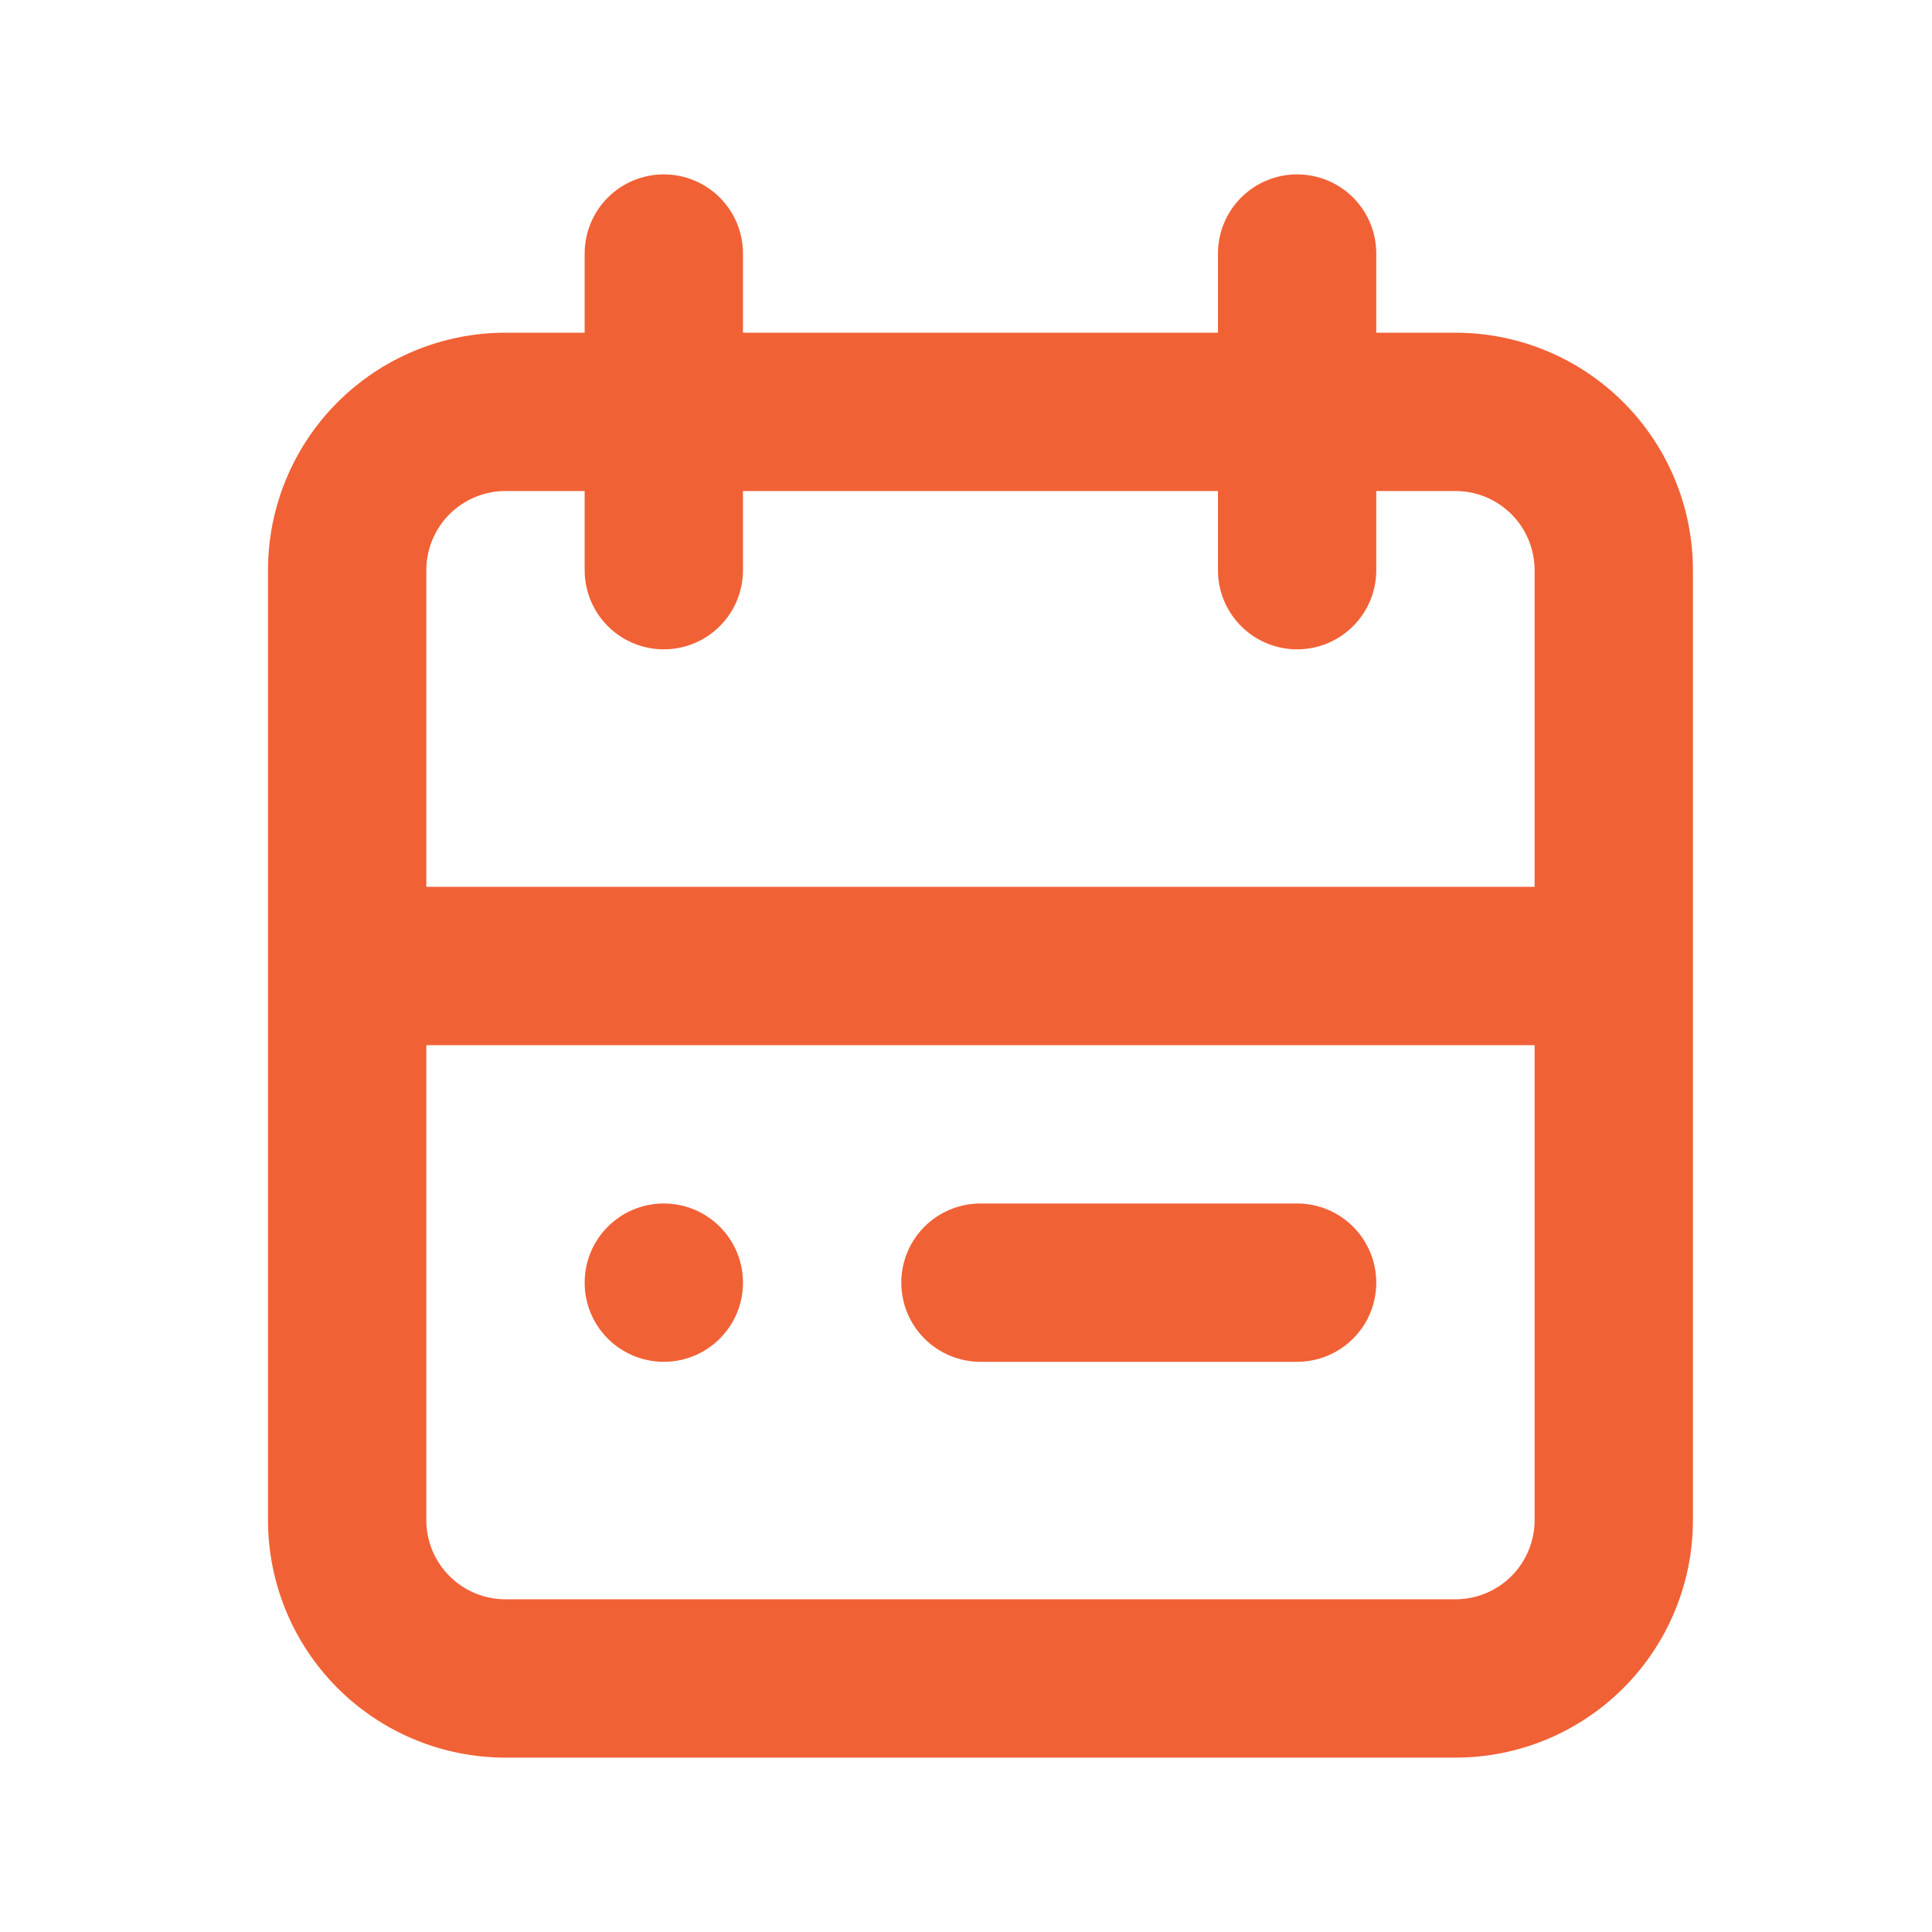 <svg width="39" height="39" viewBox="0 0 39 39" fill="none" xmlns="http://www.w3.org/2000/svg">
<path d="M29.38 6.716H27.782V5.118C27.782 4.694 27.614 4.288 27.314 3.988C27.014 3.688 26.608 3.52 26.184 3.52C25.76 3.52 25.354 3.688 25.054 3.988C24.754 4.288 24.586 4.694 24.586 5.118V6.716H14.998V5.118C14.998 4.694 14.83 4.288 14.53 3.988C14.23 3.688 13.824 3.52 13.4 3.52C12.976 3.52 12.57 3.688 12.27 3.988C11.97 4.288 11.802 4.694 11.802 5.118V6.716H10.204C8.932 6.716 7.713 7.221 6.814 8.12C5.915 9.019 5.41 10.238 5.41 11.51V30.686C5.41 31.958 5.915 33.177 6.814 34.076C7.713 34.975 8.932 35.48 10.204 35.48H29.38C30.652 35.48 31.871 34.975 32.77 34.076C33.669 33.177 34.174 31.958 34.174 30.686V11.51C34.174 10.238 33.669 9.019 32.77 8.12C31.871 7.221 30.652 6.716 29.38 6.716V6.716ZM10.204 9.912H11.802V11.51C11.802 11.934 11.97 12.34 12.27 12.64C12.57 12.94 12.976 13.108 13.4 13.108C13.824 13.108 14.23 12.94 14.53 12.64C14.83 12.34 14.998 11.934 14.998 11.51V9.912H24.586V11.51C24.586 11.934 24.754 12.34 25.054 12.64C25.354 12.94 25.76 13.108 26.184 13.108C26.608 13.108 27.014 12.94 27.314 12.64C27.614 12.34 27.782 11.934 27.782 11.51V9.912H29.38C29.804 9.912 30.21 10.08 30.51 10.38C30.81 10.68 30.978 11.086 30.978 11.51V17.902H8.606V11.51C8.606 11.086 8.774 10.68 9.074 10.38C9.374 10.08 9.78 9.912 10.204 9.912V9.912ZM29.38 32.284H10.204C9.78 32.284 9.374 32.116 9.074 31.816C8.774 31.517 8.606 31.11 8.606 30.686V21.098H30.978V30.686C30.978 31.11 30.81 31.517 30.51 31.816C30.21 32.116 29.804 32.284 29.38 32.284Z" fill="#F16136"/>
<path d="M13.4 27.49C14.283 27.49 14.998 26.775 14.998 25.892C14.998 25.01 14.283 24.294 13.4 24.294C12.517 24.294 11.802 25.01 11.802 25.892C11.802 26.775 12.517 27.49 13.4 27.49Z" fill="#F16136"/>
<path d="M26.184 24.294H19.792C19.368 24.294 18.962 24.463 18.662 24.762C18.362 25.062 18.194 25.468 18.194 25.892C18.194 26.316 18.362 26.723 18.662 27.022C18.962 27.322 19.368 27.49 19.792 27.49H26.184C26.608 27.49 27.014 27.322 27.314 27.022C27.614 26.723 27.782 26.316 27.782 25.892C27.782 25.468 27.614 25.062 27.314 24.762C27.014 24.463 26.608 24.294 26.184 24.294Z" fill="#F16136"/>
</svg>
